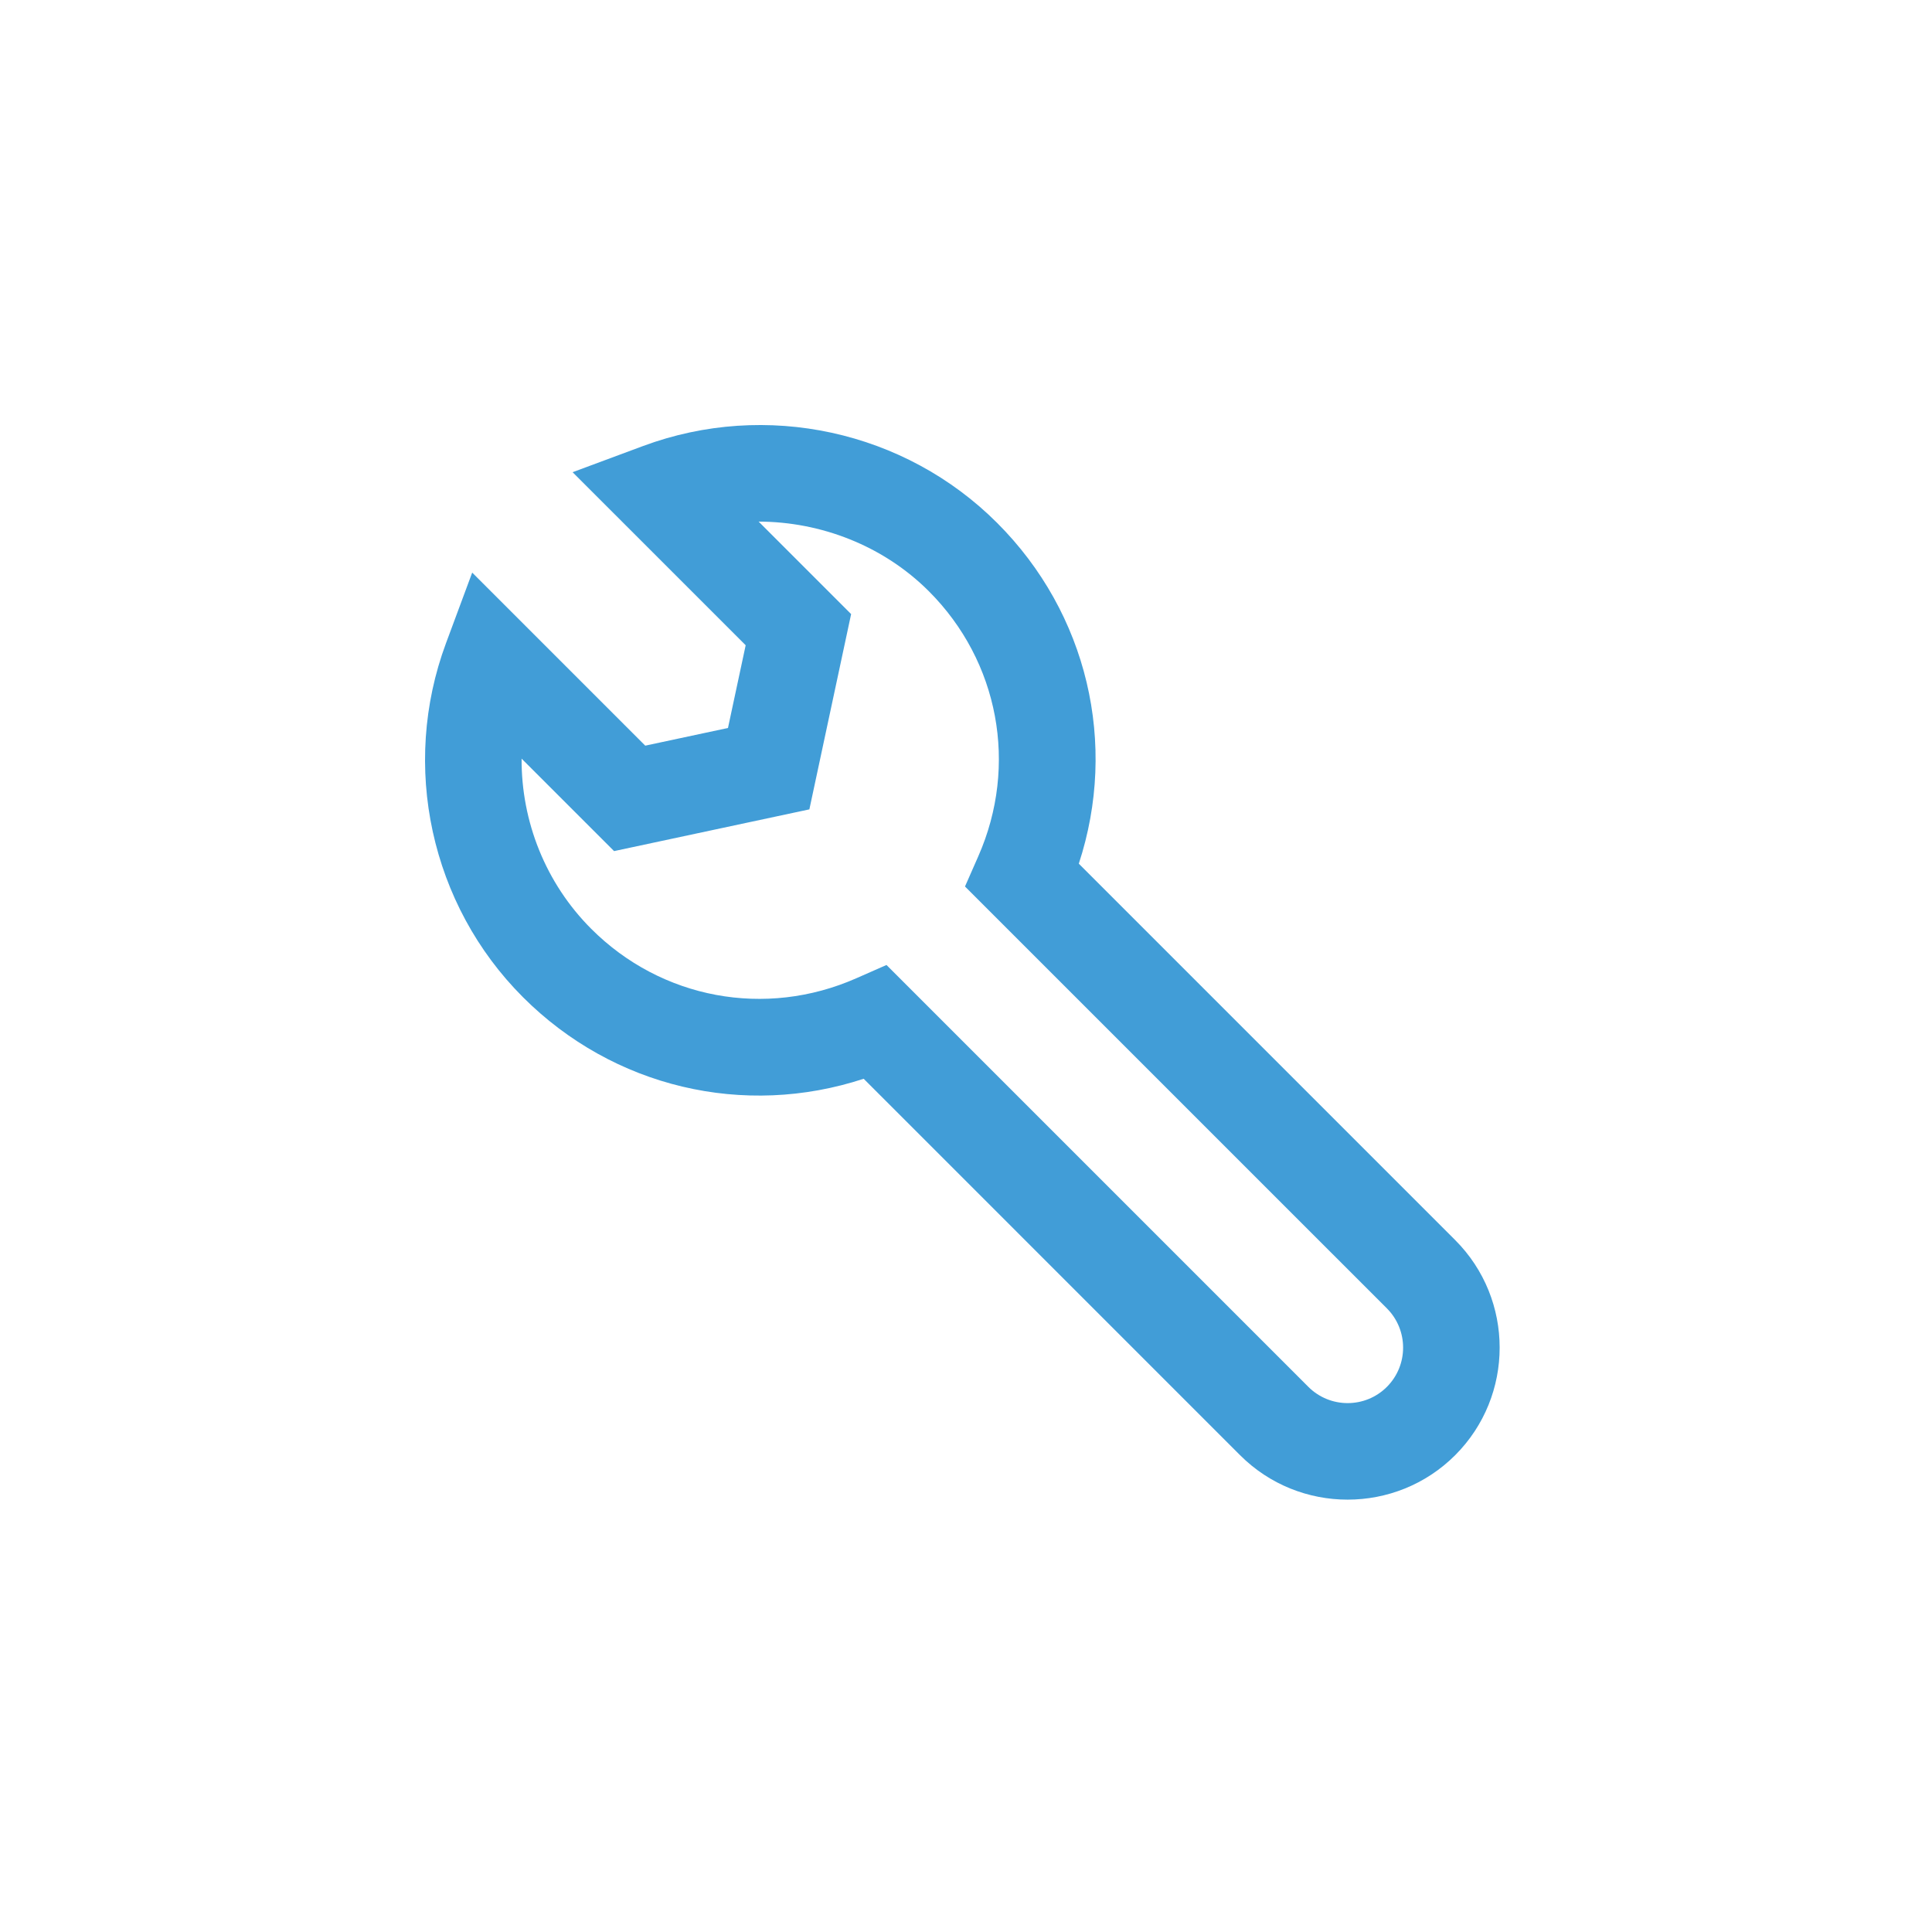 <svg width="100" height="100" viewBox="0 0 100 100" fill="none" xmlns="http://www.w3.org/2000/svg">
<g id="icon/architect copy 2">
<path id="Fill 1" fill-rule="evenodd" clip-rule="evenodd" d="M45.885 49.947L67.721 71.784C68.844 72.905 70.666 72.904 71.785 71.784C72.904 70.664 72.904 68.842 71.785 67.721L49.948 45.885L50.637 44.319C52.709 39.614 51.705 34.23 48.077 30.602C45.713 28.238 42.475 27.003 39.267 26.998L44.054 31.785L41.893 41.893L31.785 44.053L26.998 39.267C26.98 42.516 28.238 45.712 30.603 48.077C34.23 51.705 39.615 52.71 44.32 50.636L45.885 49.947ZM69.753 77.621C67.737 77.622 65.721 76.854 64.186 75.32L44.704 55.837C38.513 57.869 31.75 56.296 27.068 51.613C22.288 46.834 20.725 39.641 23.085 33.29L24.441 29.638L33.398 38.595L37.68 37.68L38.596 33.398L29.638 24.441L33.29 23.084C39.643 20.725 46.834 22.287 51.613 27.067C56.295 31.749 57.869 38.512 55.839 44.704L75.32 64.186C78.389 67.256 78.389 72.25 75.32 75.32C73.786 76.854 71.769 77.621 69.753 77.621Z" fill="#419DD7" />
</g>
</svg>